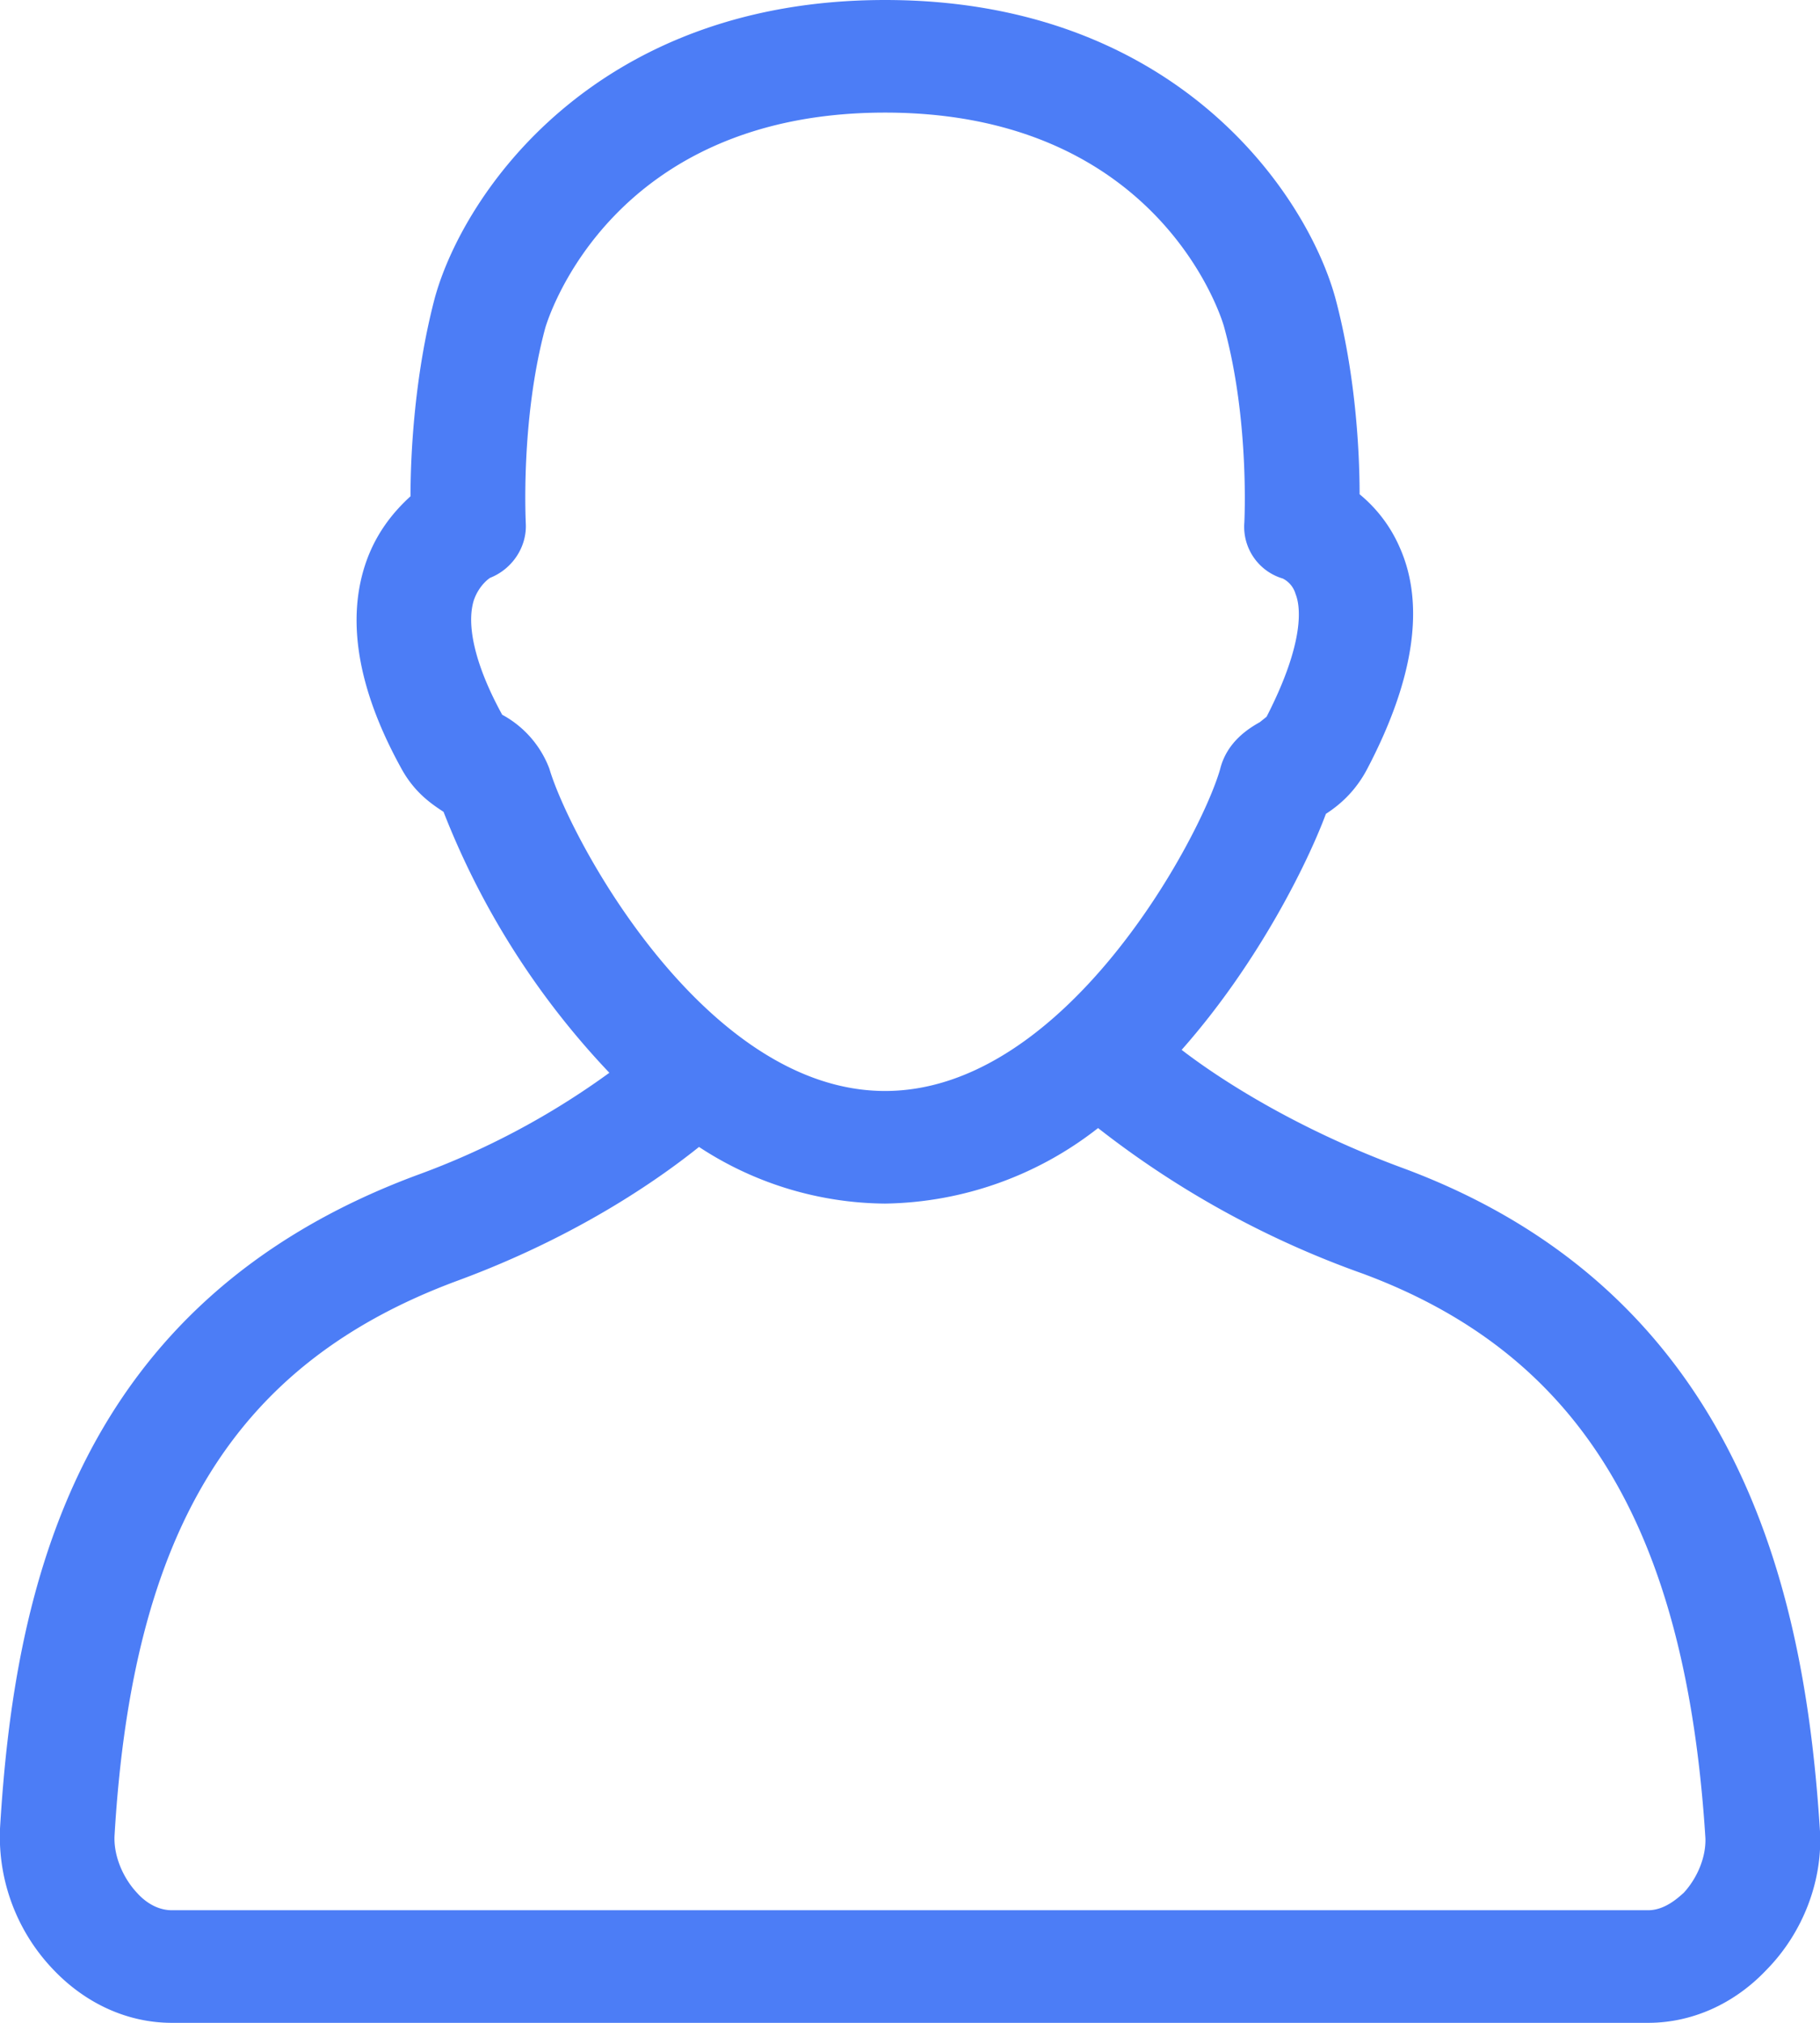 <?xml version="1.0" encoding="UTF-8"?> <svg xmlns="http://www.w3.org/2000/svg" xmlns:xlink="http://www.w3.org/1999/xlink" width="27" height="30"><defs><path id="a" d="M875.27 3024.57s-.16.1-.24.33c-.12.38.03.99.42 1.7a1.52 1.52 0 01.7.8c.3 1.02 2.3 4.78 4.98 4.78 2.68 0 4.68-3.76 4.97-4.77.1-.41.43-.61.59-.7l.1-.08c.58-1.13.5-1.65.43-1.82a.37.37 0 00-.19-.23.8.8 0 01-.57-.83c0-.01.08-1.52-.3-2.9-.03-.12-.96-3.18-5.03-3.18s-5 3.06-5.04 3.19c-.37 1.37-.29 2.88-.29 2.9.02.35-.2.68-.53.81zm-.69 3.47c-.2-.13-.44-.3-.63-.65-.65-1.18-.82-2.22-.51-3.08.16-.44.42-.74.65-.95 0-.63.06-1.8.36-2.94.42-1.53 2.36-4.42 6.68-4.42 4.33 0 6.26 2.89 6.68 4.42.3 1.12.36 2.27.36 2.91.23.19.45.45.6.8.37.84.21 1.94-.48 3.26-.19.37-.45.57-.62.68-.26.7-.99 2.2-2.14 3.5.35.27 1.5 1.1 3.3 1.76 5.1 1.9 5.96 6.52 6.17 9.83.04.73-.25 1.5-.79 2.05-.48.51-1.11.79-1.76.79h-21.9c-.65 0-1.27-.28-1.75-.78a2.85 2.85 0 01-.8-2.1c.21-3.52 1.1-7.8 6.18-9.69a11.58 11.58 0 002.86-1.52 11.9 11.9 0 01-2.46-3.87zm6.55 5.81a5.09 5.09 0 01-2.76-.84c-.5.4-1.72 1.3-3.6 1.99-3.28 1.22-4.8 3.68-5.07 8.21-.02.3.12.64.34.87.09.1.27.25.51.25h21.9c.24 0 .43-.17.53-.26.21-.23.33-.54.32-.81-.29-4.59-1.85-7.17-5.08-8.37a13.94 13.94 0 01-3.93-2.16 5.24 5.24 0 01-3.16 1.12z"></path></defs><use fill="#4c7df6" xlink:href="#a" transform="translate(-868 -3016)"></use></svg> 